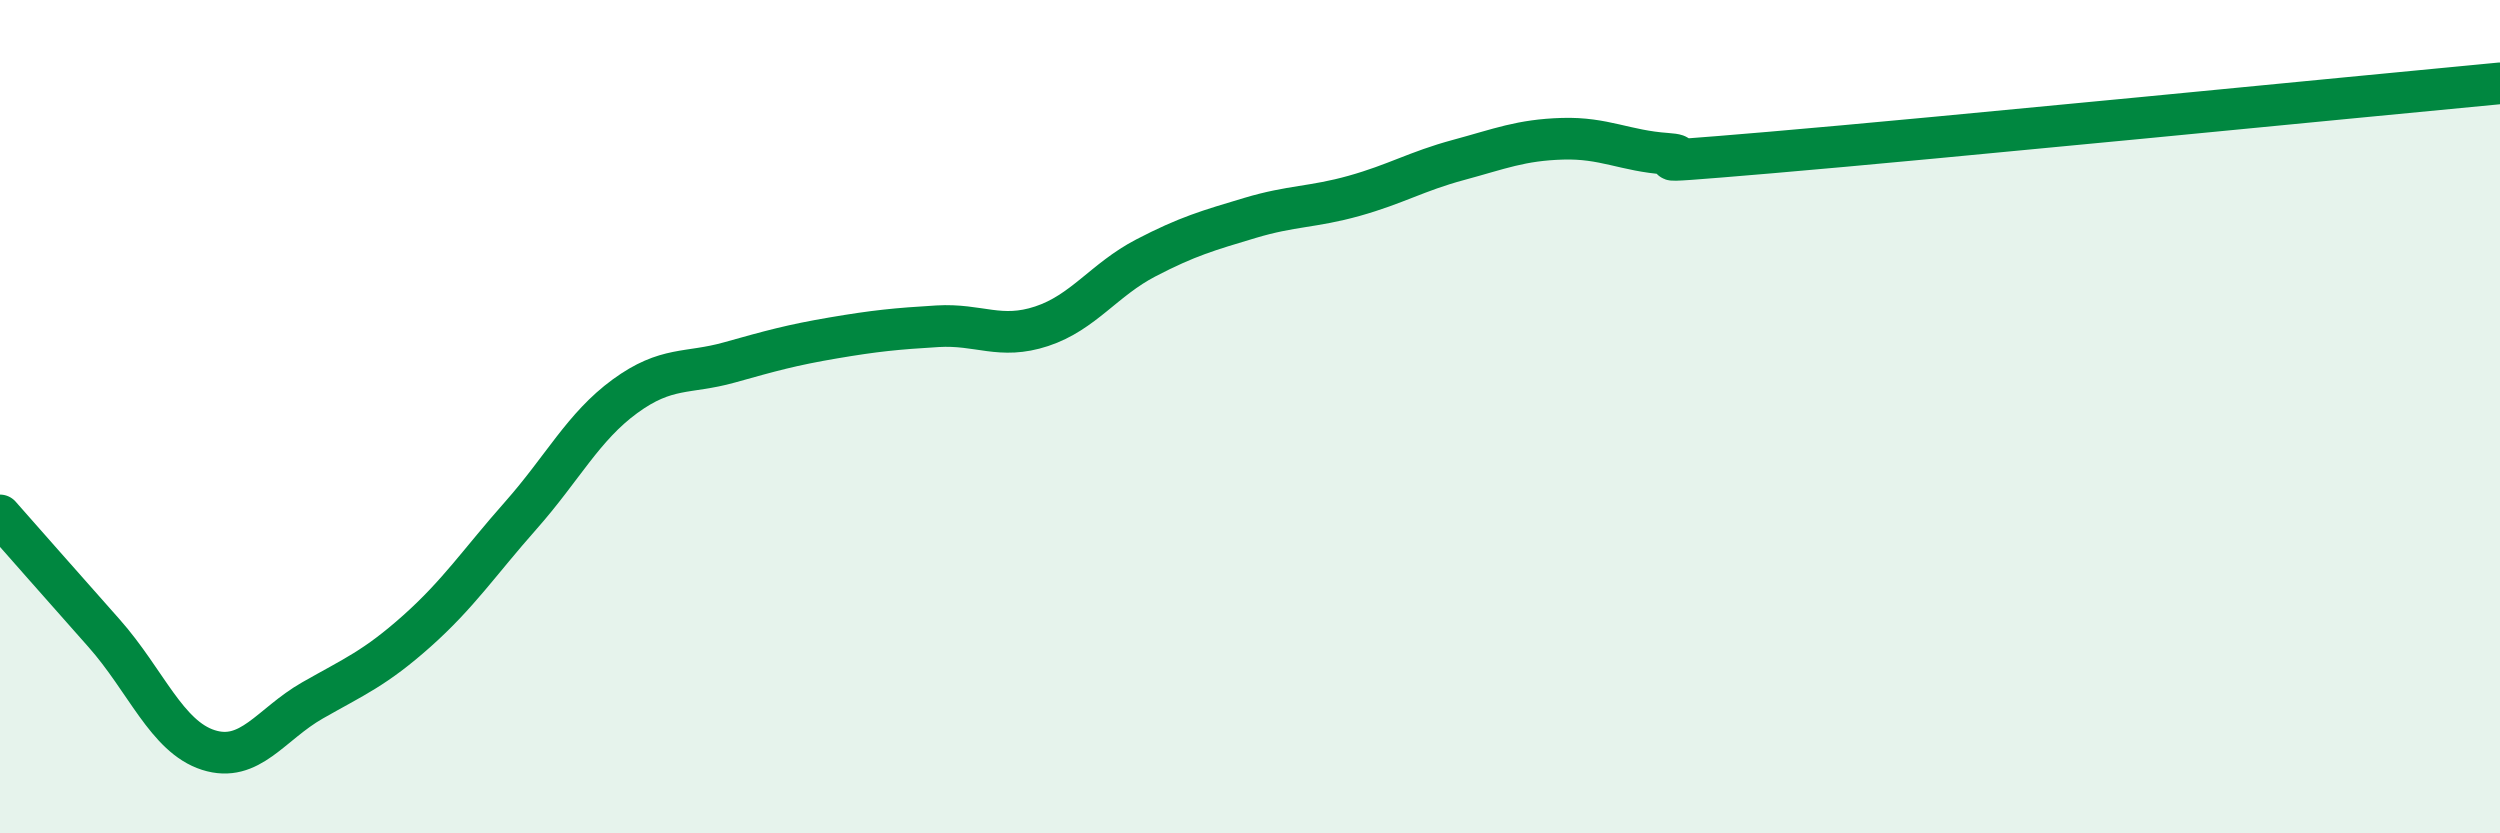 
    <svg width="60" height="20" viewBox="0 0 60 20" xmlns="http://www.w3.org/2000/svg">
      <path
        d="M 0,12.37 C 0.5,12.94 1.5,14.07 2.5,15.2 C 3.5,16.33 4,17.68 5,18 C 6,18.32 6.5,17.38 7.5,16.81 C 8.5,16.24 9,16.04 10,15.15 C 11,14.26 11.5,13.5 12.5,12.37 C 13.5,11.24 14,10.24 15,9.51 C 16,8.78 16.5,8.98 17.5,8.7 C 18.5,8.42 19,8.28 20,8.11 C 21,7.94 21.5,7.89 22.5,7.83 C 23.5,7.77 24,8.16 25,7.83 C 26,7.5 26.5,6.71 27.5,6.19 C 28.5,5.67 29,5.53 30,5.23 C 31,4.93 31.5,4.98 32.5,4.7 C 33.5,4.42 34,4.11 35,3.84 C 36,3.57 36.5,3.36 37.5,3.33 C 38.5,3.3 39,3.62 40,3.69 C 41,3.76 38.5,4 42.5,3.66 C 46.5,3.32 56.5,2.33 60,2L60 20L0 20Z"
        fill="#008740"
        opacity="0.1"
        stroke-linecap="round"
        stroke-linejoin="round"
      />
      <path
        d="M 0,12.37 C 0.5,12.94 1.5,14.07 2.5,15.2 C 3.5,16.33 4,17.68 5,18 C 6,18.32 6.5,17.38 7.5,16.81 C 8.5,16.24 9,16.04 10,15.15 C 11,14.26 11.5,13.5 12.5,12.37 C 13.5,11.24 14,10.24 15,9.51 C 16,8.78 16.5,8.98 17.5,8.7 C 18.5,8.42 19,8.28 20,8.11 C 21,7.94 21.5,7.89 22.5,7.83 C 23.5,7.77 24,8.16 25,7.83 C 26,7.5 26.5,6.71 27.5,6.19 C 28.5,5.67 29,5.53 30,5.23 C 31,4.93 31.5,4.98 32.5,4.7 C 33.5,4.42 34,4.11 35,3.84 C 36,3.57 36.5,3.36 37.5,3.33 C 38.5,3.3 39,3.62 40,3.69 C 41,3.76 38.5,4 42.5,3.66 C 46.5,3.32 56.5,2.33 60,2"
        stroke="#008740"
        stroke-width="1"
        fill="none"
        stroke-linecap="round"
        stroke-linejoin="round"
      />
    </svg>
  
